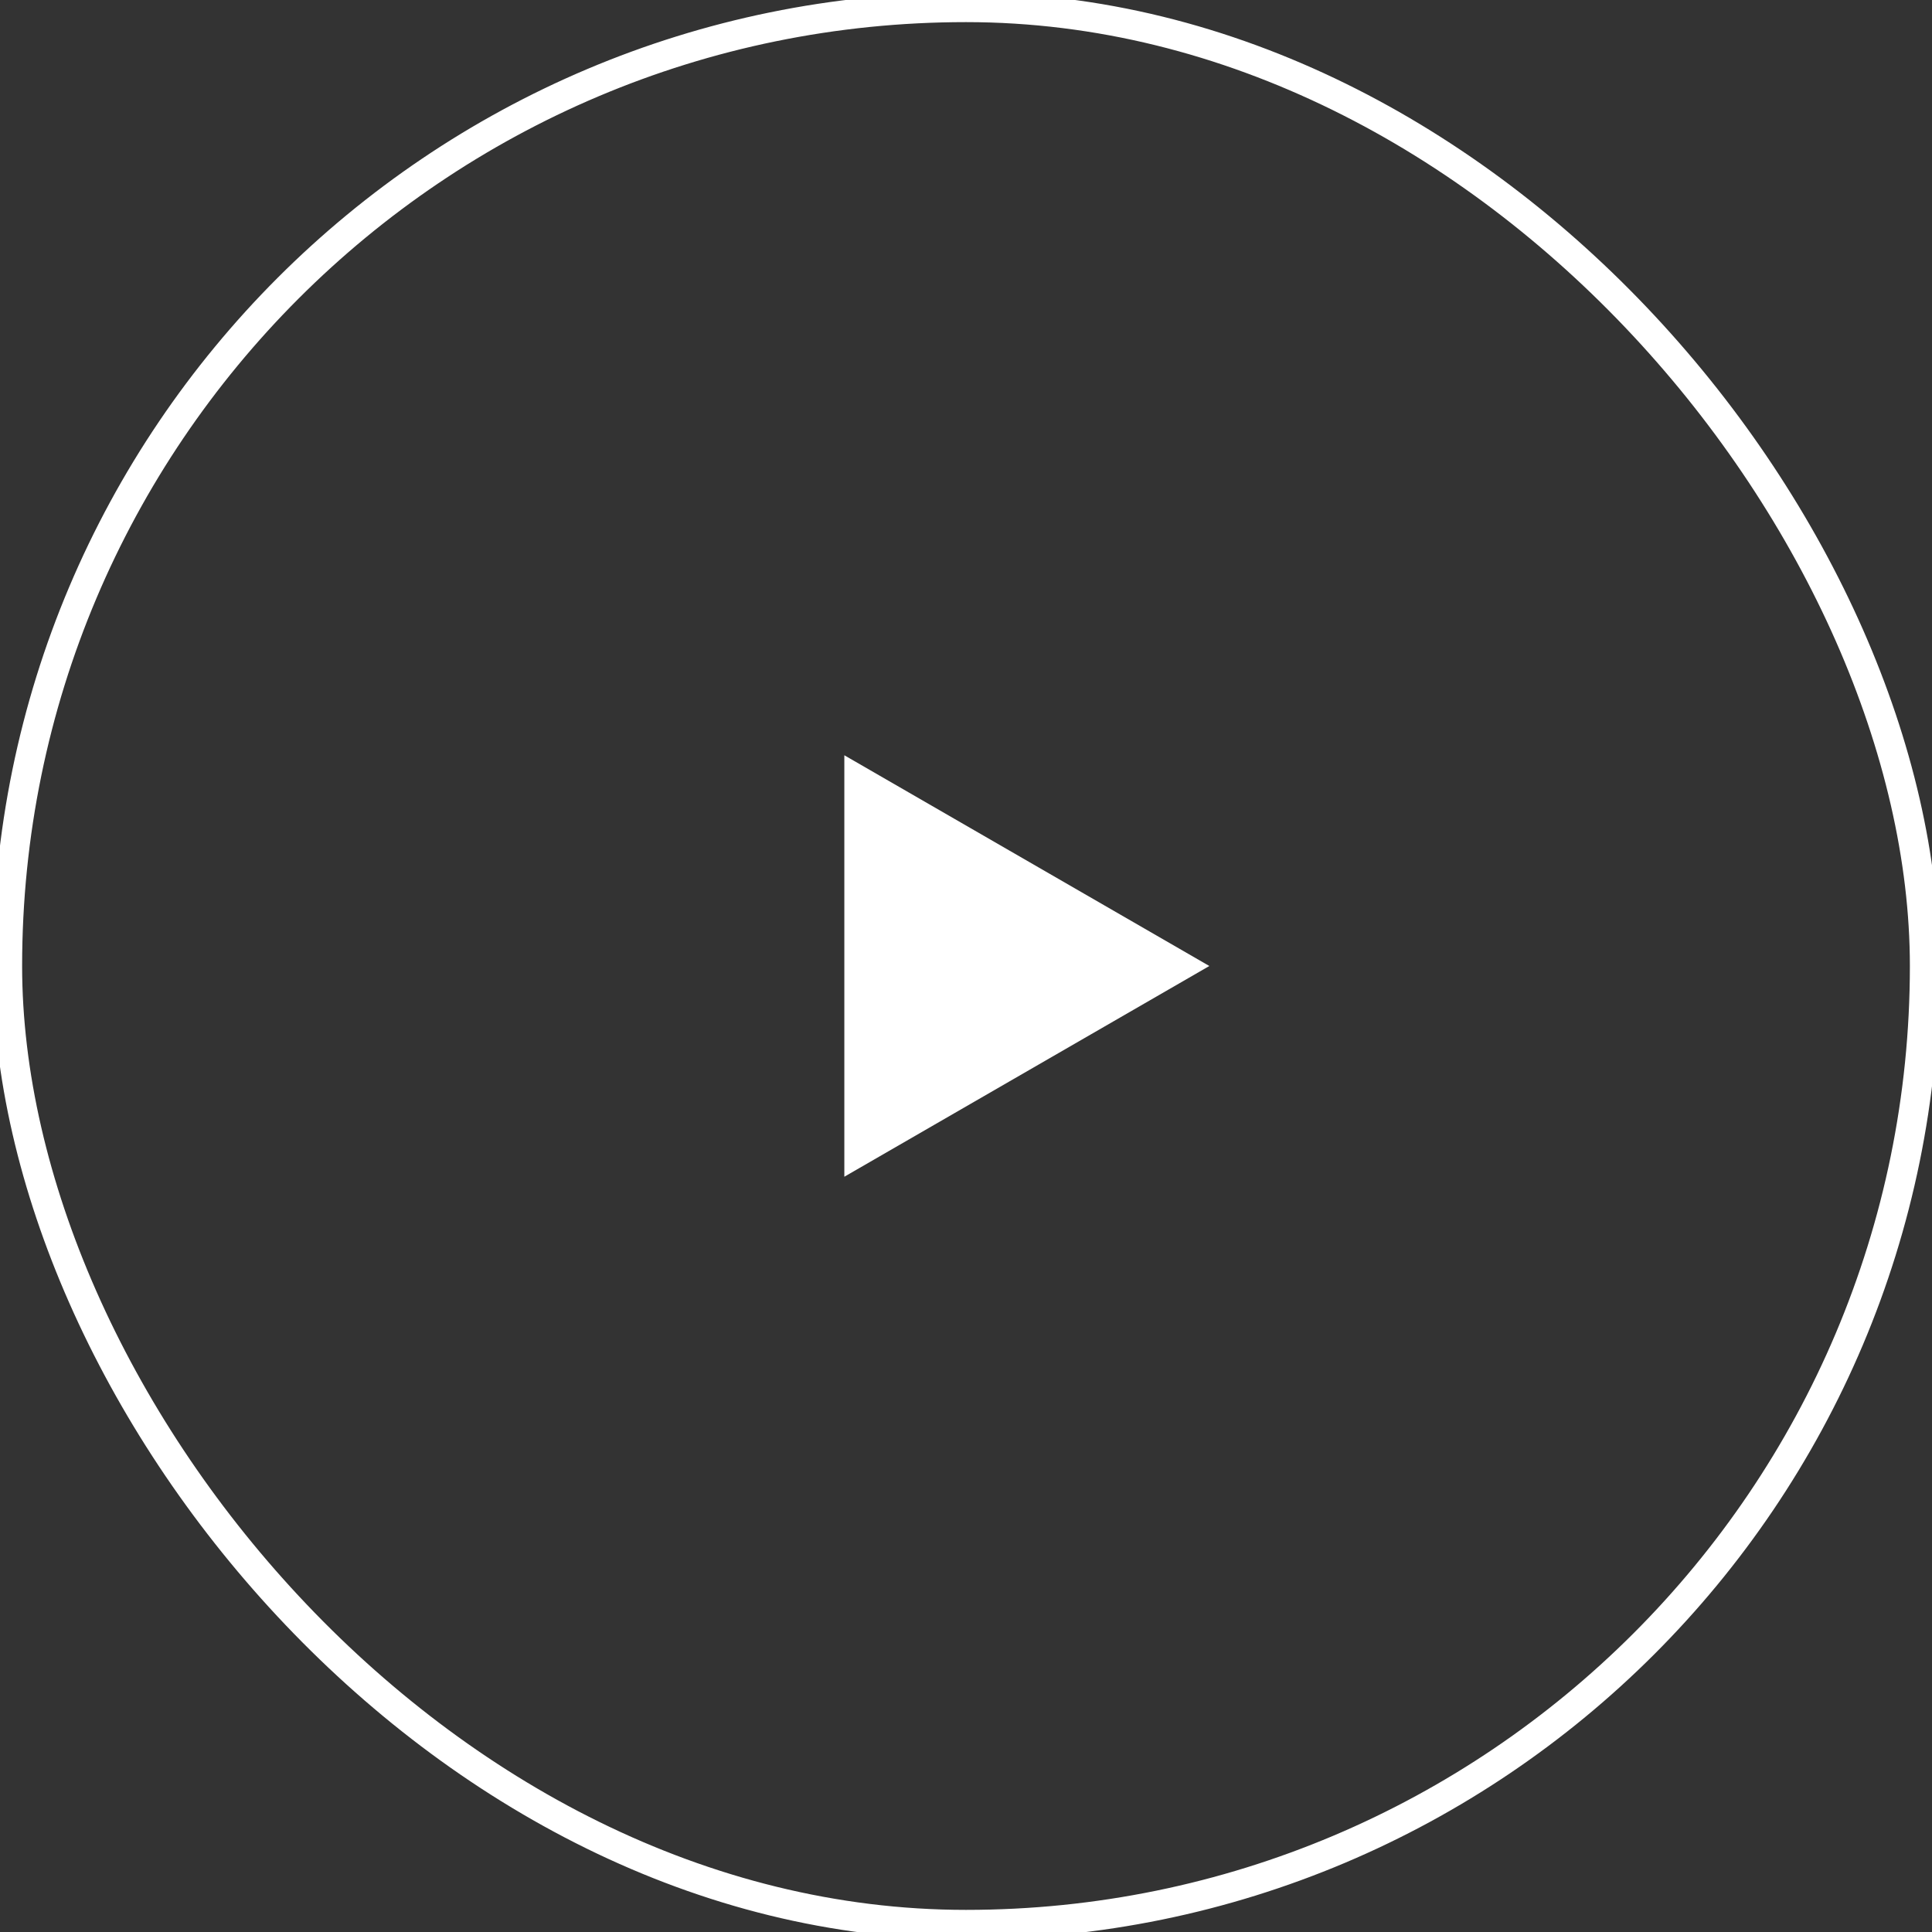 <svg width="131" height="131" viewBox="0 0 131 131" fill="none" xmlns="http://www.w3.org/2000/svg">
<rect x="0" y="0" width="131" height="131" fill="#333333" stroke="none"/>
<rect x="0.5" y="0.5" width="130" height="130" rx="65" stroke="white" stroke-width="2"/>
<path d="M82 65.5L57.25 79.789L57.25 51.211L82 65.5Z" fill="white"/>
</svg>

